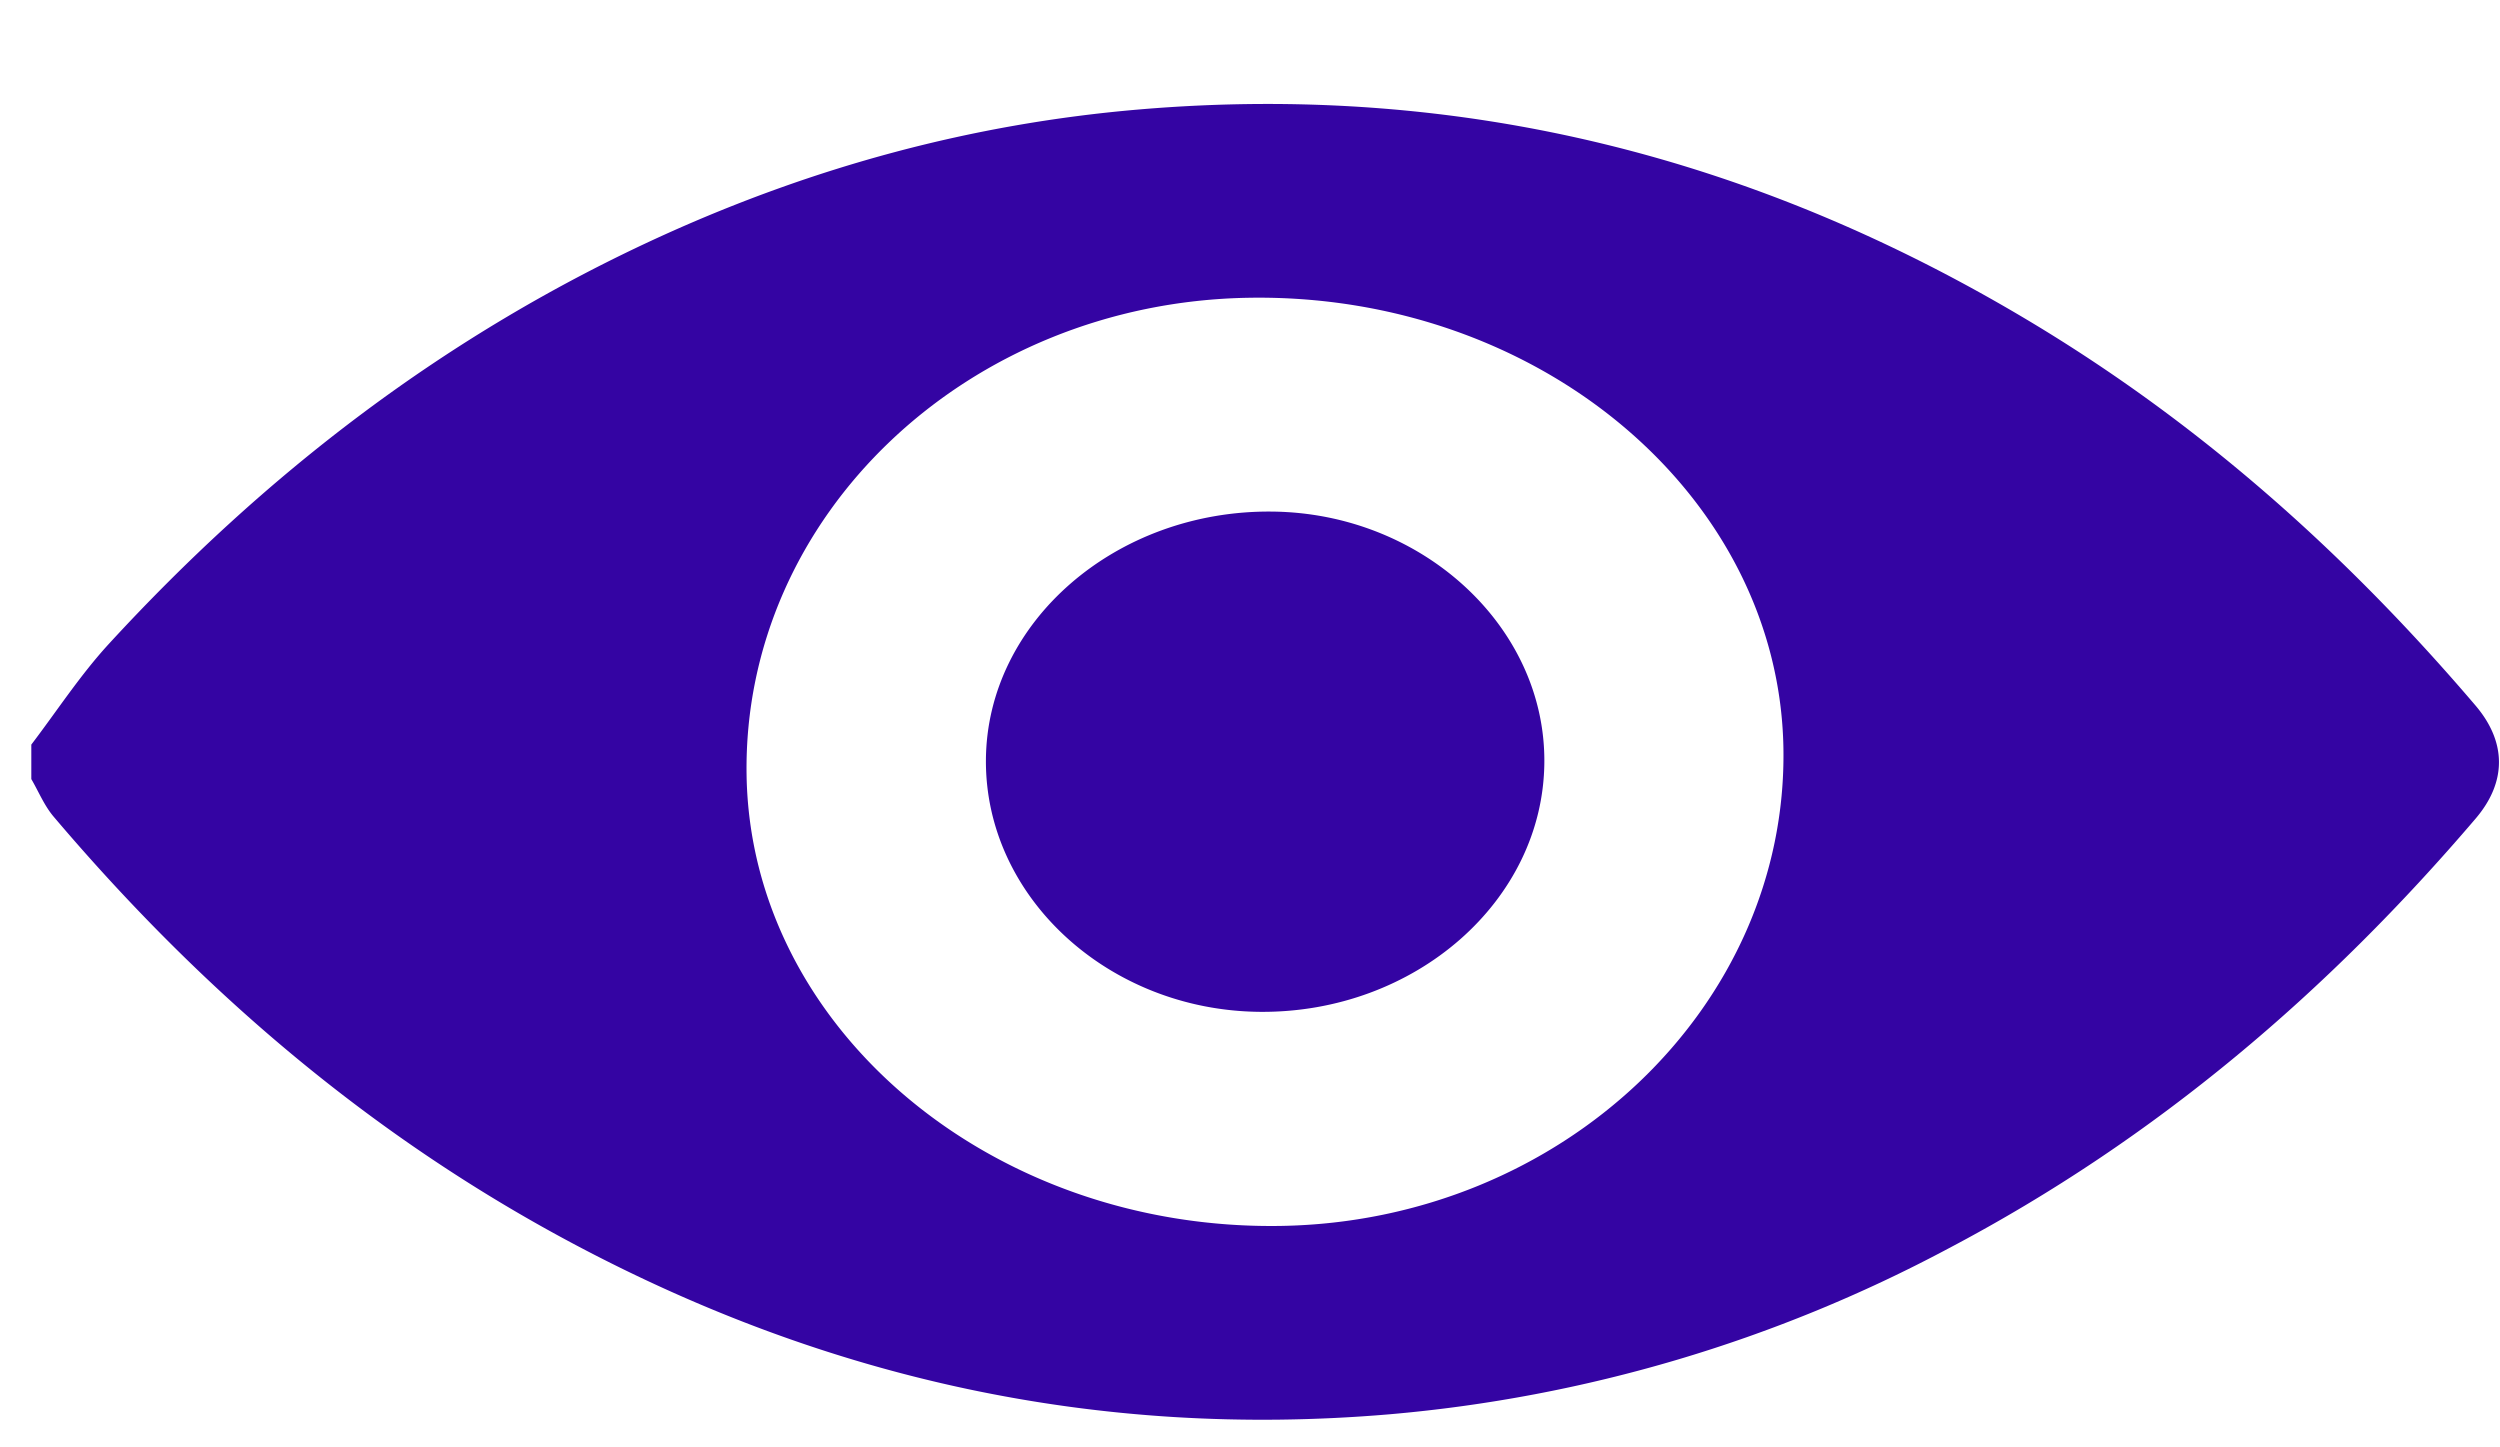 <svg width="19" height="11" viewBox="0 0 19 11" xmlns="http://www.w3.org/2000/svg">
    <path d="M9.666 3.888c-1.187-.011-2.166.84-2.173 1.887-.007 1.042.931 1.905 2.082 1.915 1.18.01 2.155-.844 2.162-1.897.008-1.032-.93-1.895-2.071-1.905m.069 5.429C7.53 9.352 5.704 7.81 5.674 5.89 5.644 3.92 7.35 2.298 9.491 2.263c2.205-.036 4.031 1.503 4.063 3.424.032 1.963-1.685 3.595-3.82 3.63m9.079-3.956c-.966-1.133-2.074-2.134-3.403-2.928C13.363 1.21 11.128.622 8.657.832c-1.272.108-2.47.437-3.608.952-1.665.755-3.043 1.827-4.223 3.111-.218.238-.393.508-.588.764v.262c.056.096.098.201.17.286 1.103 1.3 2.391 2.42 3.969 3.256 1.908 1.011 3.958 1.474 6.179 1.286a11.05 11.05 0 0 0 4.251-1.26c1.591-.838 2.893-1.961 4.008-3.268.237-.278.236-.581-.002-.86" fill="#3404A3" fill-rule="evenodd"/>
</svg>

